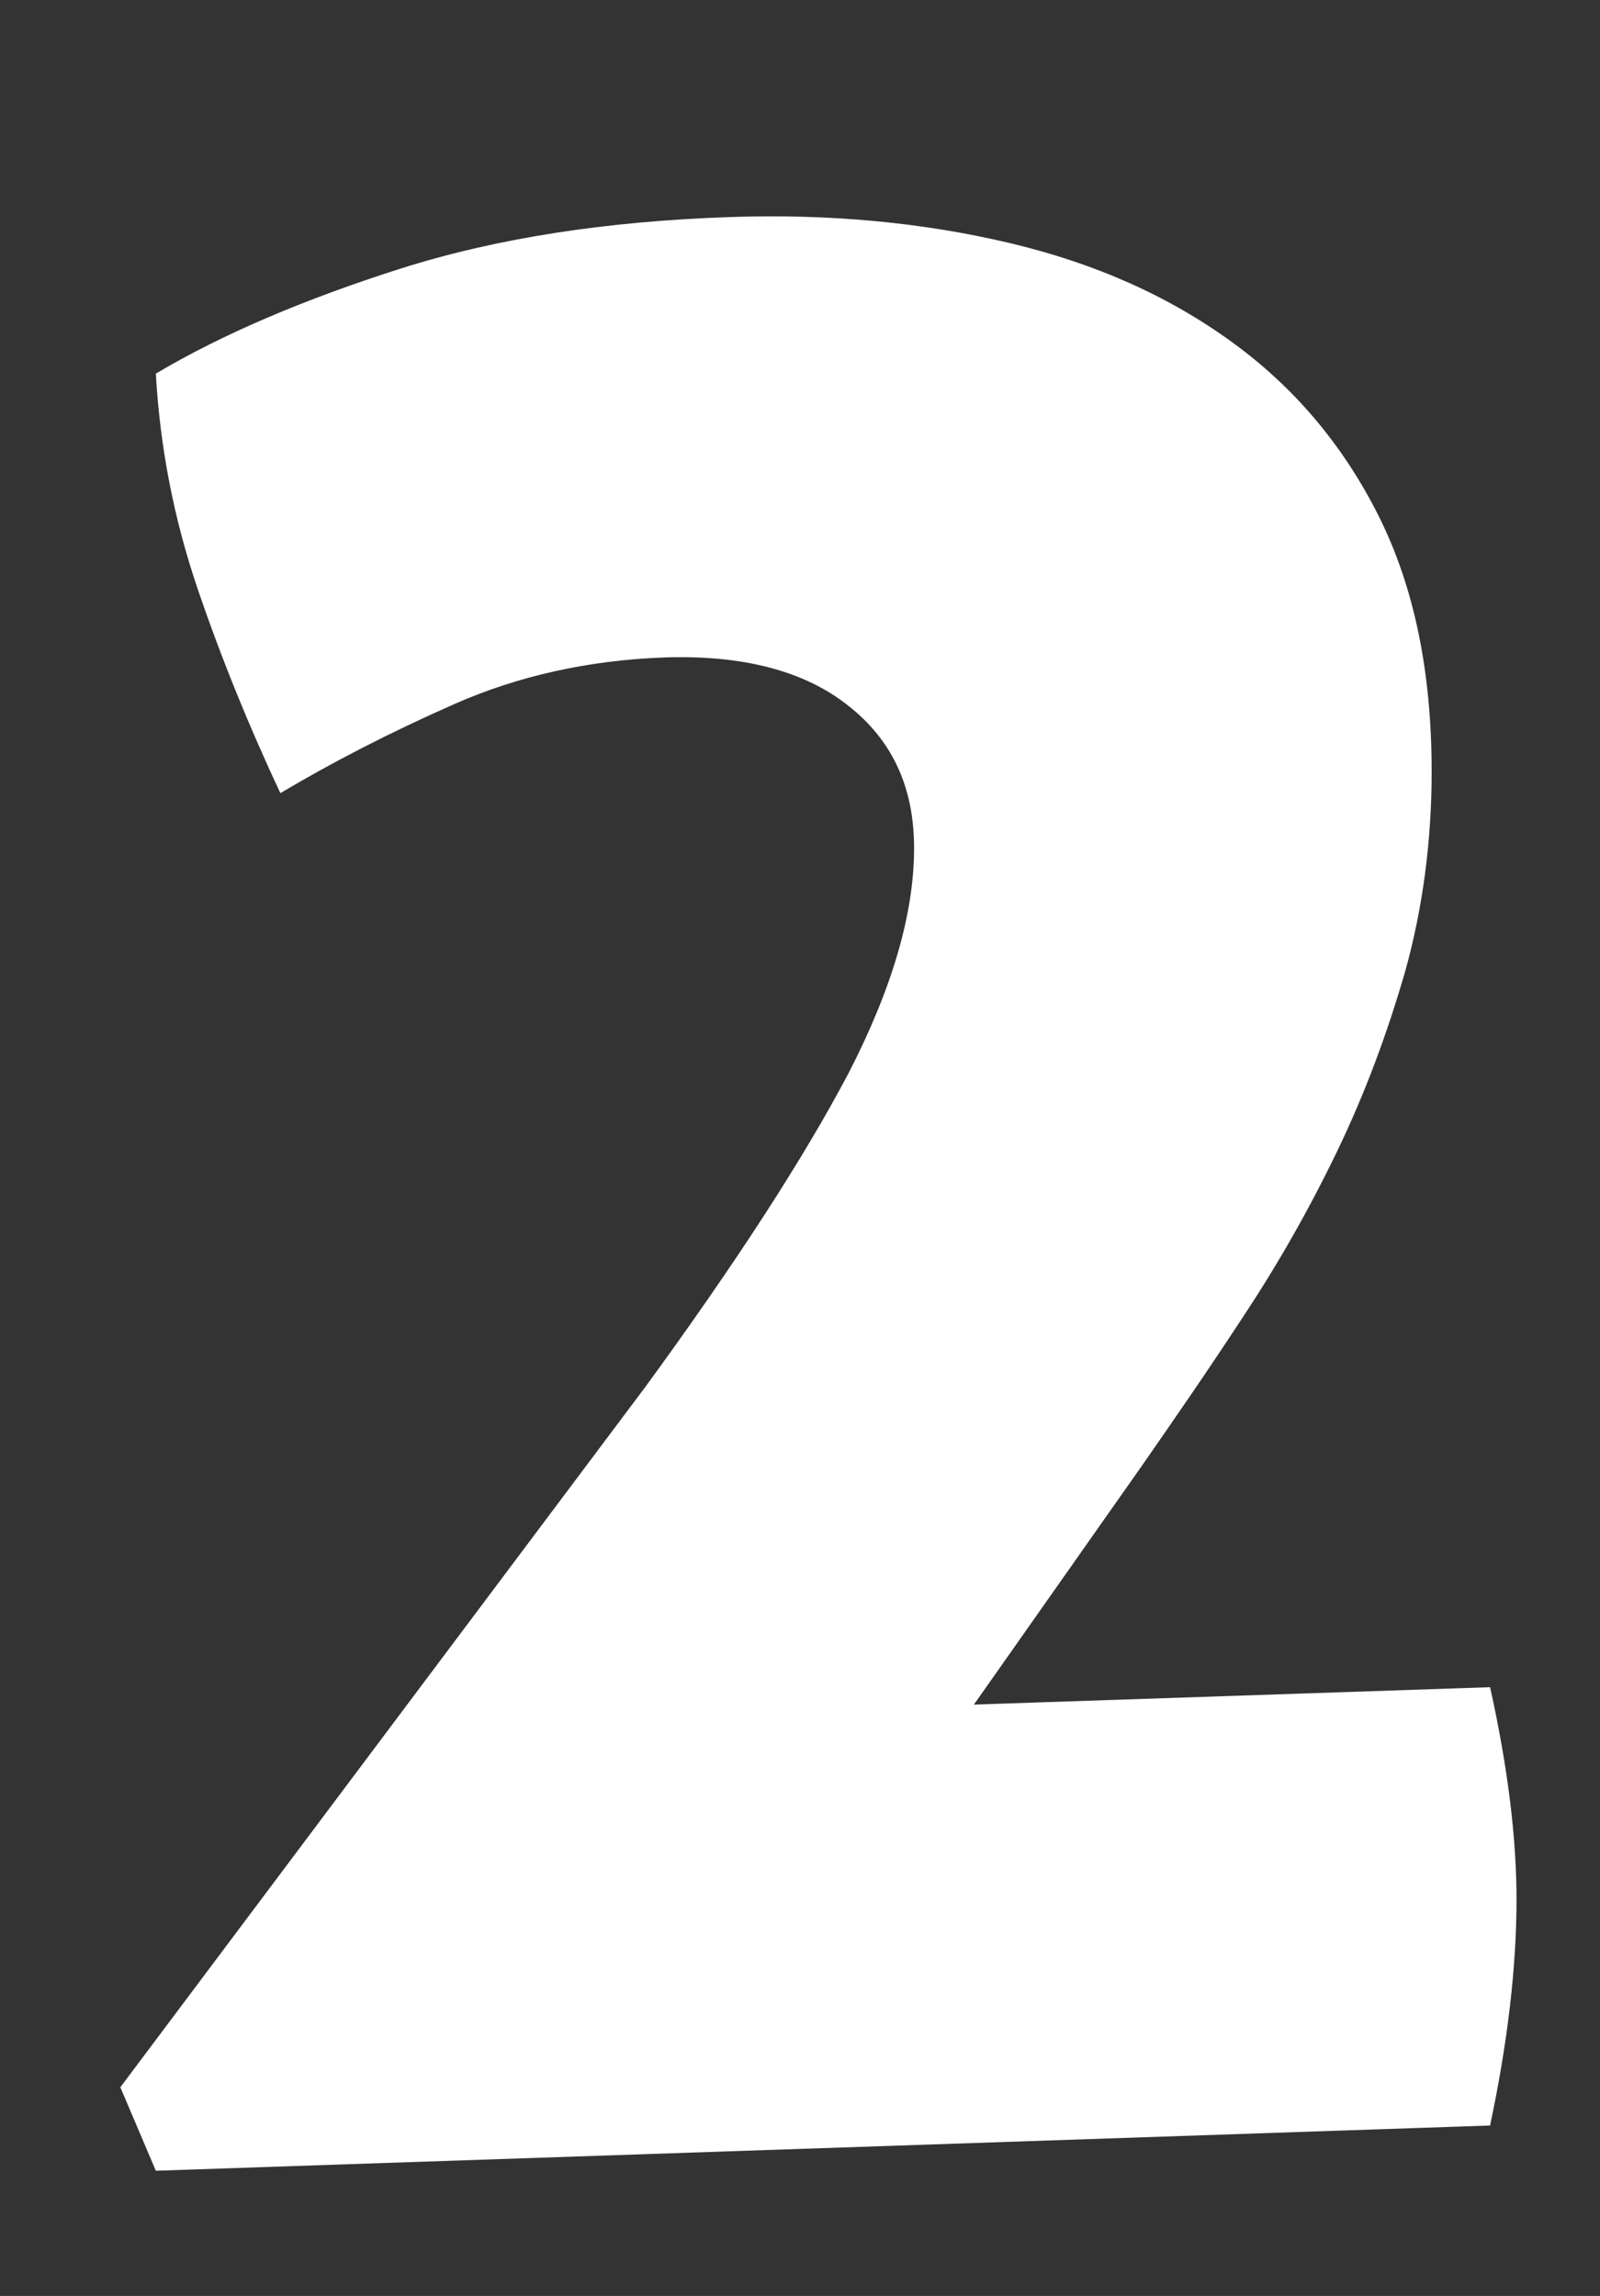 <?xml version="1.0" encoding="utf-8"?>
<!-- Generator: Adobe Illustrator 26.2.1, SVG Export Plug-In . SVG Version: 6.00 Build 0)  -->
<svg version="1.1" id="_x32__00000087369992363328916880000004740846515594224060_"
	 xmlns="http://www.w3.org/2000/svg" xmlns:xlink="http://www.w3.org/1999/xlink" x="0px" y="0px" viewBox="0 0 23 33"
	 style="enable-background:new 0 0 23 33;" xml:space="preserve">
<rect x="0" y="0" width="23" height="33" fill="#333333" stroke="none"/>
<style type="text/css">
	.st0{fill-rule:evenodd;clip-rule:evenodd;fill:#FFFFFF;}
</style>
<g id="_x32_">
	<g>
		<path class="st0" d="M21.42,24.25L14,24.5l2.42-3.44c0.48-0.69,0.97-1.4,1.46-2.15c0.49-0.74,0.94-1.53,1.34-2.36
			c0.4-0.83,0.72-1.69,0.98-2.59c0.25-0.9,0.38-1.86,0.38-2.87c0-1.43-0.25-2.65-0.76-3.67c-0.51-1.02-1.22-1.86-2.12-2.51
			c-0.91-0.66-1.97-1.13-3.2-1.42c-1.23-0.29-2.57-0.42-4.01-0.37C8.72,3.18,7.15,3.42,5.76,3.86C4.38,4.3,3.2,4.8,2.24,5.37
			C2.3,6.43,2.5,7.46,2.84,8.46c0.34,1,0.74,1.98,1.19,2.94c0.74-0.44,1.57-0.87,2.5-1.28c0.93-0.41,1.94-0.63,3.01-0.67
			c1.13-0.04,2.02,0.19,2.65,0.69c0.64,0.5,0.95,1.18,0.95,2.05c0,0.95-0.32,2.03-0.95,3.25c-0.64,1.21-1.61,2.71-2.91,4.49L1.73,30
			l0.51,1.2l19.18-0.65c0.25-1.18,0.38-2.27,0.38-3.25C21.8,26.44,21.68,25.42,21.42,24.25z"/>
	</g>
</g>
</svg>
